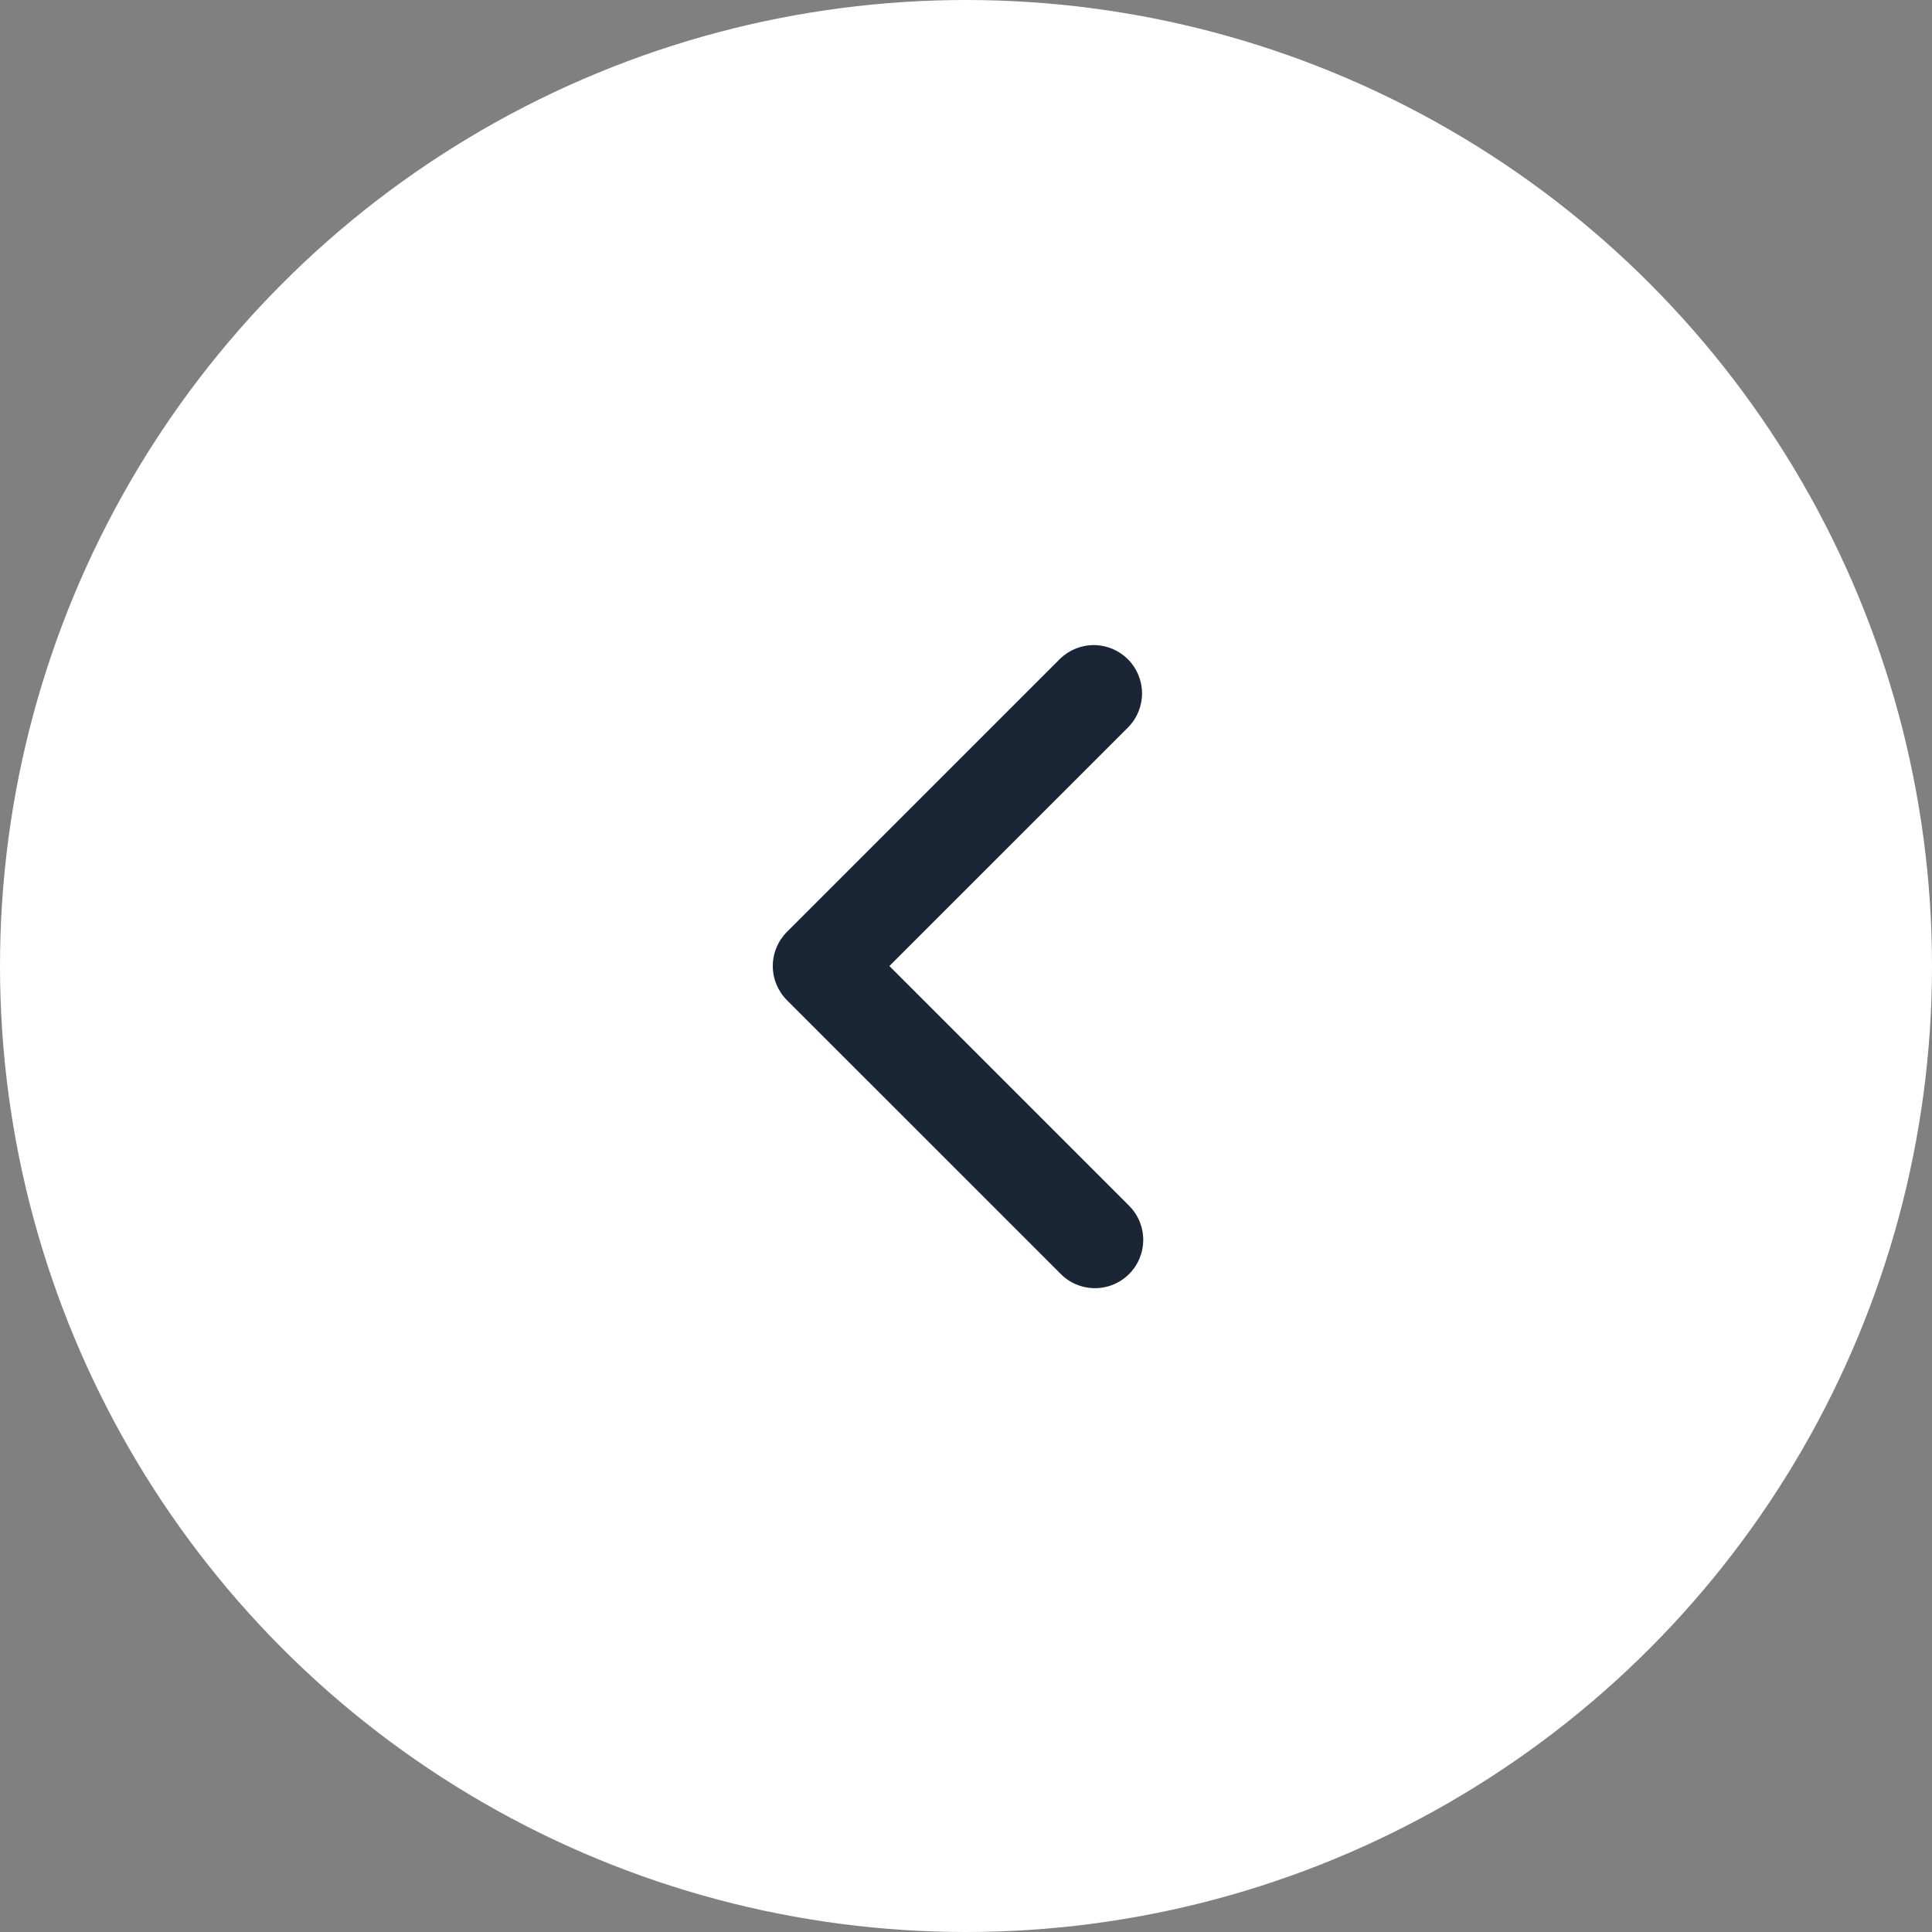 <?xml version="1.0" encoding="UTF-8"?> <svg xmlns="http://www.w3.org/2000/svg" width="50" height="50" viewBox="0 0 50 50" fill="none"><rect x="0" y="0" width="50" height="50" fill="#808080" stroke="none"/><circle cx="25" cy="25" r="25" transform="matrix(-1 0 0 1 50 0)" fill="white"></circle><g clip-path="url(#clip0_631_152)"><path fill-rule="evenodd" clip-rule="evenodd" d="M20.366 24.117C20.132 24.352 20 24.67 20 25.001C20 25.333 20.132 25.651 20.366 25.885L27.438 32.956C27.553 33.076 27.691 33.171 27.843 33.236C27.996 33.302 28.16 33.336 28.326 33.338C28.492 33.339 28.656 33.308 28.81 33.245C28.964 33.182 29.103 33.089 29.221 32.972C29.338 32.854 29.431 32.715 29.494 32.561C29.556 32.407 29.588 32.243 29.587 32.077C29.585 31.911 29.551 31.747 29.485 31.594C29.42 31.442 29.324 31.304 29.205 31.189L23.017 25.001L29.205 18.814C29.433 18.578 29.559 18.262 29.556 17.934C29.553 17.607 29.422 17.293 29.19 17.061C28.958 16.83 28.645 16.698 28.317 16.695C27.989 16.692 27.673 16.819 27.438 17.046L20.366 24.117Z" fill="#1A2536"></path></g><defs><clipPath id="clip0_631_152"><rect width="30" height="30" fill="white" transform="matrix(-1 0 0 1 40 10)"></rect></clipPath></defs></svg> 